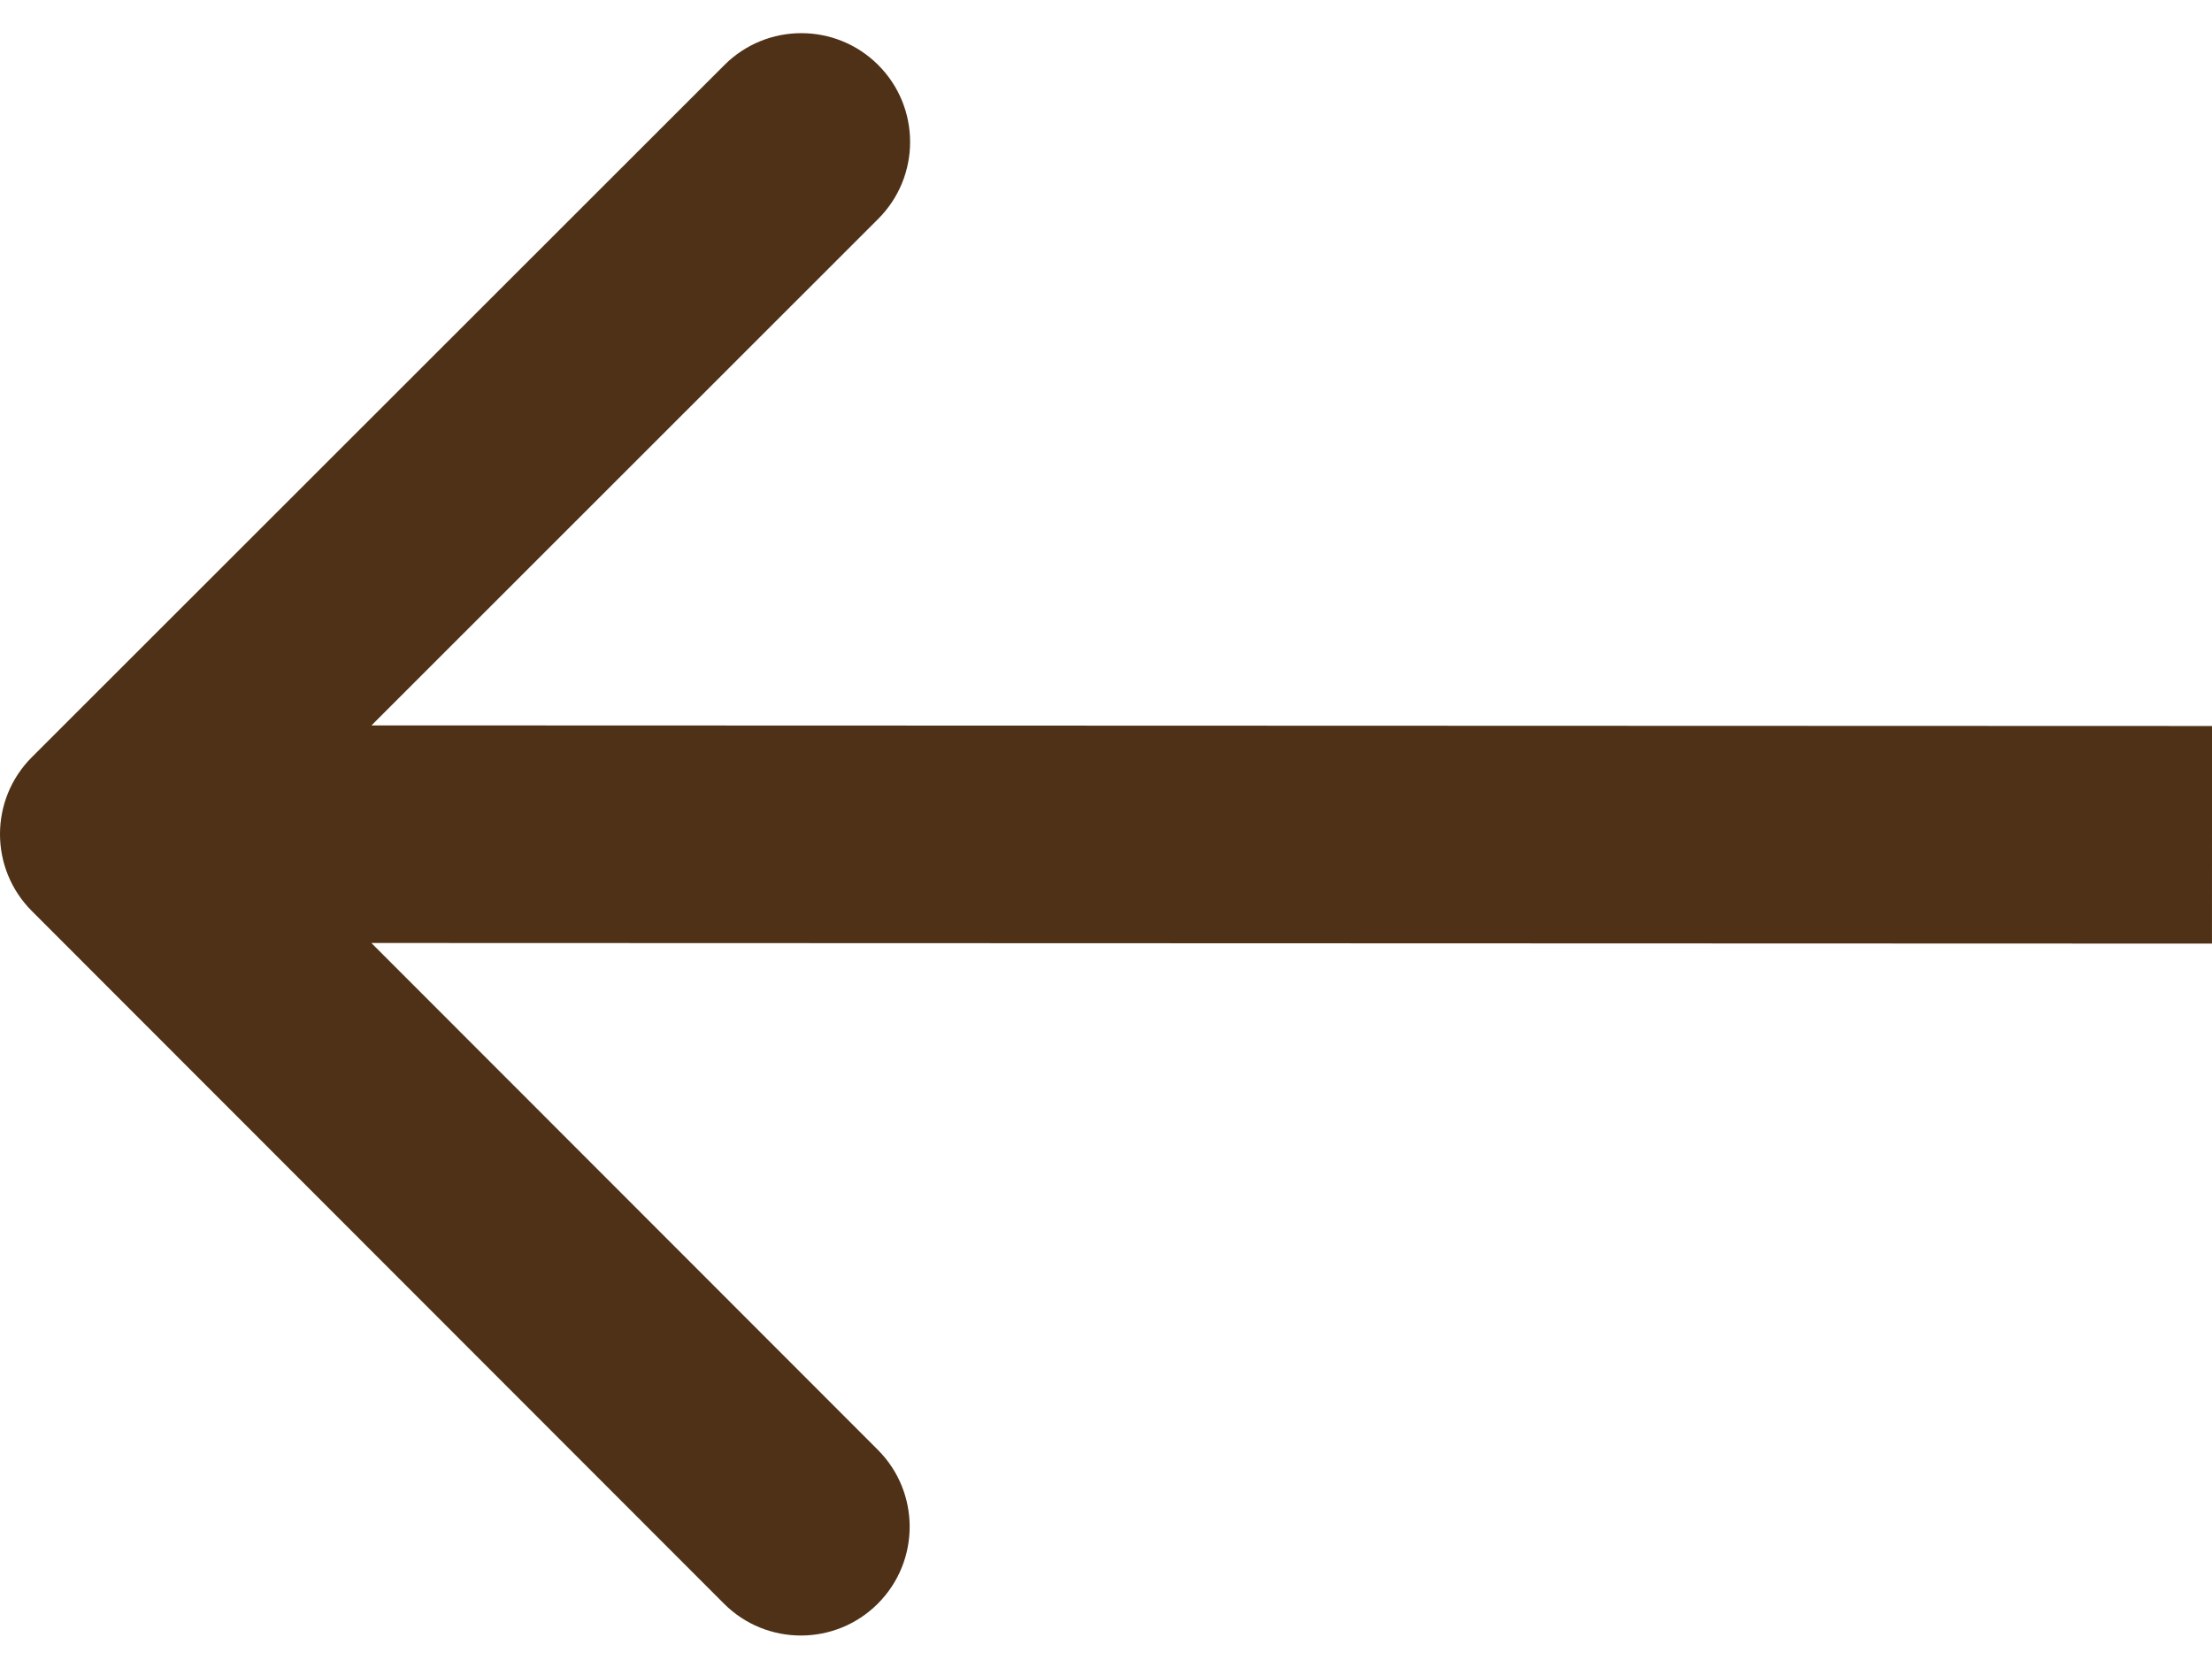 <?xml version="1.0" encoding="UTF-8"?> <svg xmlns="http://www.w3.org/2000/svg" width="61" height="46" viewBox="0 0 61 46" fill="none"><path d="M0.879 20.878C-0.293 22.05 -0.293 23.949 0.878 25.121L19.964 44.219C21.135 45.391 23.035 45.392 24.207 44.22C25.378 43.049 25.379 41.15 24.208 39.978L7.243 23.002L24.218 6.036C25.39 4.865 25.391 2.966 24.22 1.794C23.049 0.622 21.149 0.621 19.977 1.793L0.879 20.878ZM61.001 20.019L3.001 20L2.999 26L60.999 26.019L61.001 20.019Z" fill="#4F3117"></path></svg> 